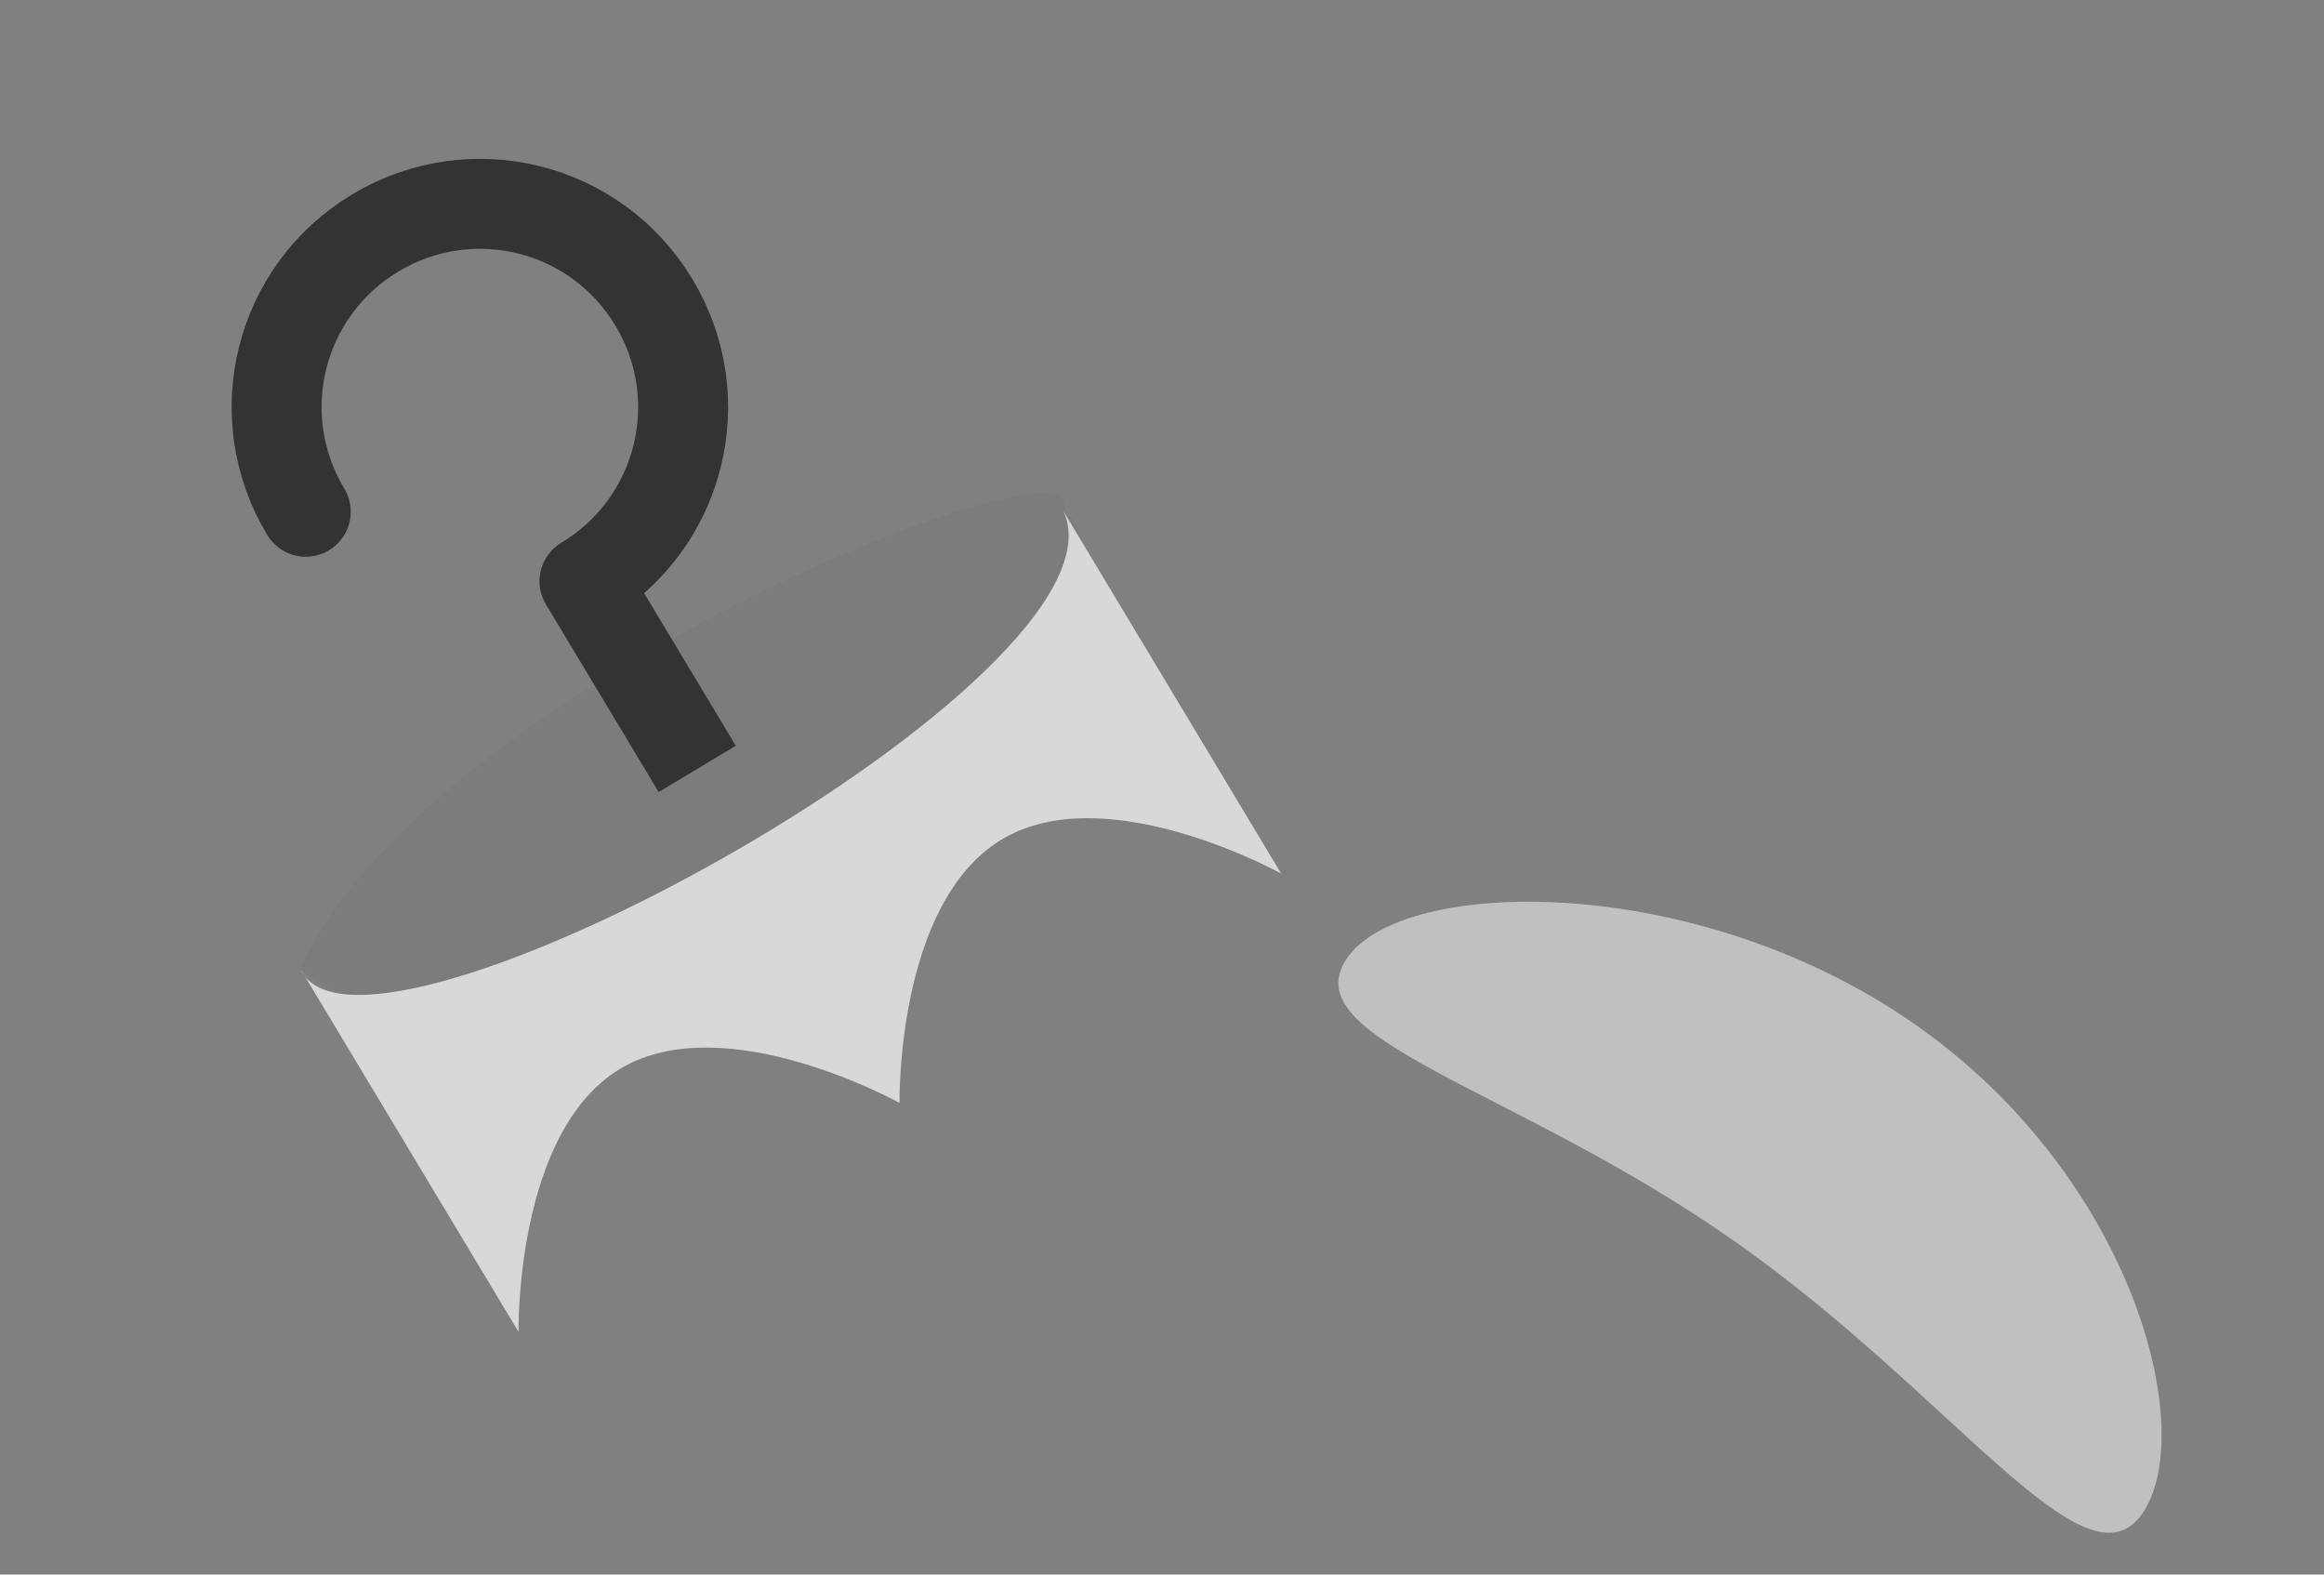 <?xml version="1.0" encoding="utf-8"?>
<svg viewBox="78 48 310 210" width="310" height="210" xmlns="http://www.w3.org/2000/svg">
  <rect x="78" y="48" width="310" height="210" fill="#808080" stroke="none"/>
  <path d="M 386 216.2 C 386 229.8 355.4 217.6 318.8 217.6 C 282.2 217.6 253.5 229.8 253.5 216.2 C 253.5 202.7 285.8 179.2 322.3 179.2 C 358.9 179.2 386 202.7 386 216.2 Z" style="fill: rgba(255, 255, 255, 0.5); transform-origin: 320px 200px;" transform="matrix(0.8, 0.56, -0.56, 0.8, 0, 0)"/>
  <g style="transform-origin: 187.25px 80px;" transform="matrix(0.857, -0.515, 0.515, 0.857, -20.22, 63.48)">
    <path d="M 127.9 83.8 C 160.3 60.2 257.2 76 246.6 83.8 C 255.3 99.5 143.5 126 127.9 83.8 Z" style="fill: rgb(124, 124, 124); transform-box: fill-box; transform-origin: 50% 50%;"/>
    <g style="transform-origin: 47.4px 95.05px;" transform="matrix(1, 0, 0, 1, 139.617, -51.294)">
      <path d="M 47.4 110.2 L 47.4 139.4 L 47.4 110.2 Z" style="fill: rgb(216, 216, 216); stroke-linecap: round; stroke-width: 12px; stroke: rgb(51, 51, 51); stroke-linejoin: bevel;"/>
      <path d="M 20.3 83.1 C 20.3 68.1 32.4 56 47.4 56 C 62.4 56 74.5 68.1 74.5 83.1 C 74.5 98.1 62.4 110.2 47.4 110.2" style="fill: none; stroke-linecap: round; stroke-linejoin: round; stroke-width: 12px; stroke: rgb(51, 51, 51);"/>
    </g>
    <path d="M 127.9 83.8 C 125.8 103.3 244 107.8 246.6 83.8 L 246.6 140.2 C 246.6 140.2 233.3 117.1 217 117.1 C 200.5 117.1 187.2 140.2 187.2 140.2 C 187.2 140.2 173.9 117.1 157.6 117.1 C 141.2 117.1 127.9 140.2 127.9 140.2 L 127.9 83.8 Z" style="fill: rgb(216, 216, 216); transform-origin: 187.2px 112px;" transform="matrix(1, 0, 0, 1, 0, 0)"/>
  </g>
</svg>